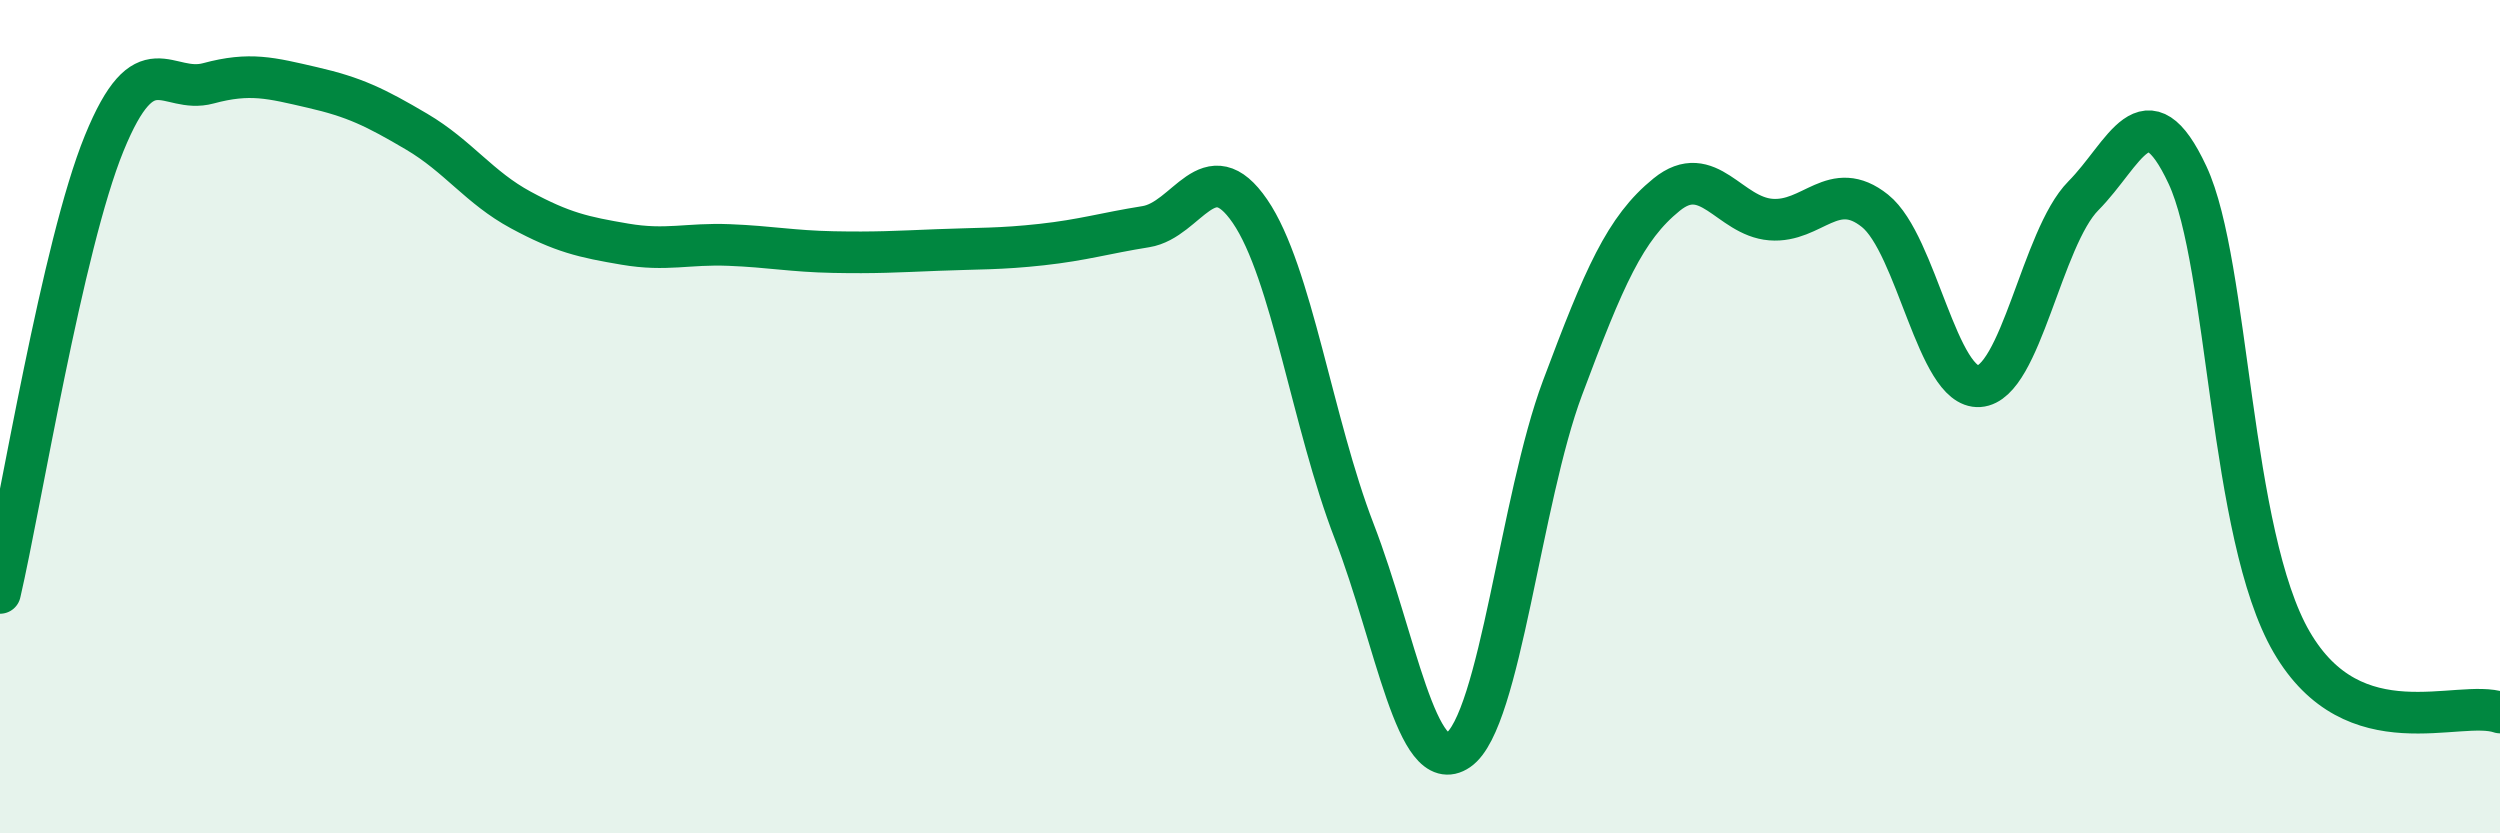 
    <svg width="60" height="20" viewBox="0 0 60 20" xmlns="http://www.w3.org/2000/svg">
      <path
        d="M 0,14.23 C 0.5,12.07 1.5,5.89 2.5,3.44 C 3.5,0.99 4,2.27 5,2 C 6,1.73 6.5,1.87 7.5,2.1 C 8.5,2.33 9,2.57 10,3.16 C 11,3.75 11.5,4.5 12.5,5.04 C 13.5,5.58 14,5.69 15,5.86 C 16,6.03 16.5,5.84 17.5,5.88 C 18.5,5.92 19,6.03 20,6.05 C 21,6.07 21.5,6.04 22.5,6 C 23.5,5.96 24,5.98 25,5.87 C 26,5.76 26.5,5.6 27.5,5.44 C 28.5,5.28 29,3.61 30,5.07 C 31,6.53 31.5,10.16 32.5,12.75 C 33.5,15.34 34,18.69 35,18 C 36,17.31 36.5,11.98 37.5,9.31 C 38.5,6.64 39,5.48 40,4.67 C 41,3.86 41.5,5.19 42.5,5.27 C 43.5,5.35 44,4.26 45,5.06 C 46,5.86 46.5,9.34 47.5,9.27 C 48.5,9.2 49,5.71 50,4.7 C 51,3.69 51.5,2.06 52.5,4.2 C 53.5,6.34 53.5,12.83 55,15.41 C 56.5,17.99 59,16.76 60,17.1L60 20L0 20Z"
        fill="#008740"
        opacity="0.1"
        stroke-linecap="round"
        stroke-linejoin="round"
      />
      <path
        d="M 0,14.23 C 0.5,12.07 1.5,5.89 2.5,3.44 C 3.5,0.99 4,2.27 5,2 C 6,1.73 6.5,1.87 7.5,2.1 C 8.5,2.33 9,2.57 10,3.16 C 11,3.75 11.5,4.5 12.5,5.04 C 13.5,5.58 14,5.69 15,5.86 C 16,6.03 16.5,5.84 17.5,5.88 C 18.5,5.92 19,6.03 20,6.05 C 21,6.07 21.5,6.04 22.5,6 C 23.5,5.96 24,5.98 25,5.87 C 26,5.76 26.5,5.6 27.5,5.44 C 28.5,5.28 29,3.61 30,5.07 C 31,6.53 31.5,10.16 32.5,12.75 C 33.5,15.34 34,18.69 35,18 C 36,17.31 36.5,11.98 37.5,9.31 C 38.5,6.64 39,5.48 40,4.67 C 41,3.86 41.5,5.19 42.5,5.27 C 43.5,5.35 44,4.26 45,5.06 C 46,5.86 46.5,9.34 47.5,9.27 C 48.5,9.2 49,5.71 50,4.7 C 51,3.69 51.5,2.06 52.5,4.2 C 53.5,6.34 53.5,12.83 55,15.41 C 56.5,17.99 59,16.76 60,17.1"
        stroke="#008740"
        stroke-width="1"
        fill="none"
        stroke-linecap="round"
        stroke-linejoin="round"
      />
    </svg>
  